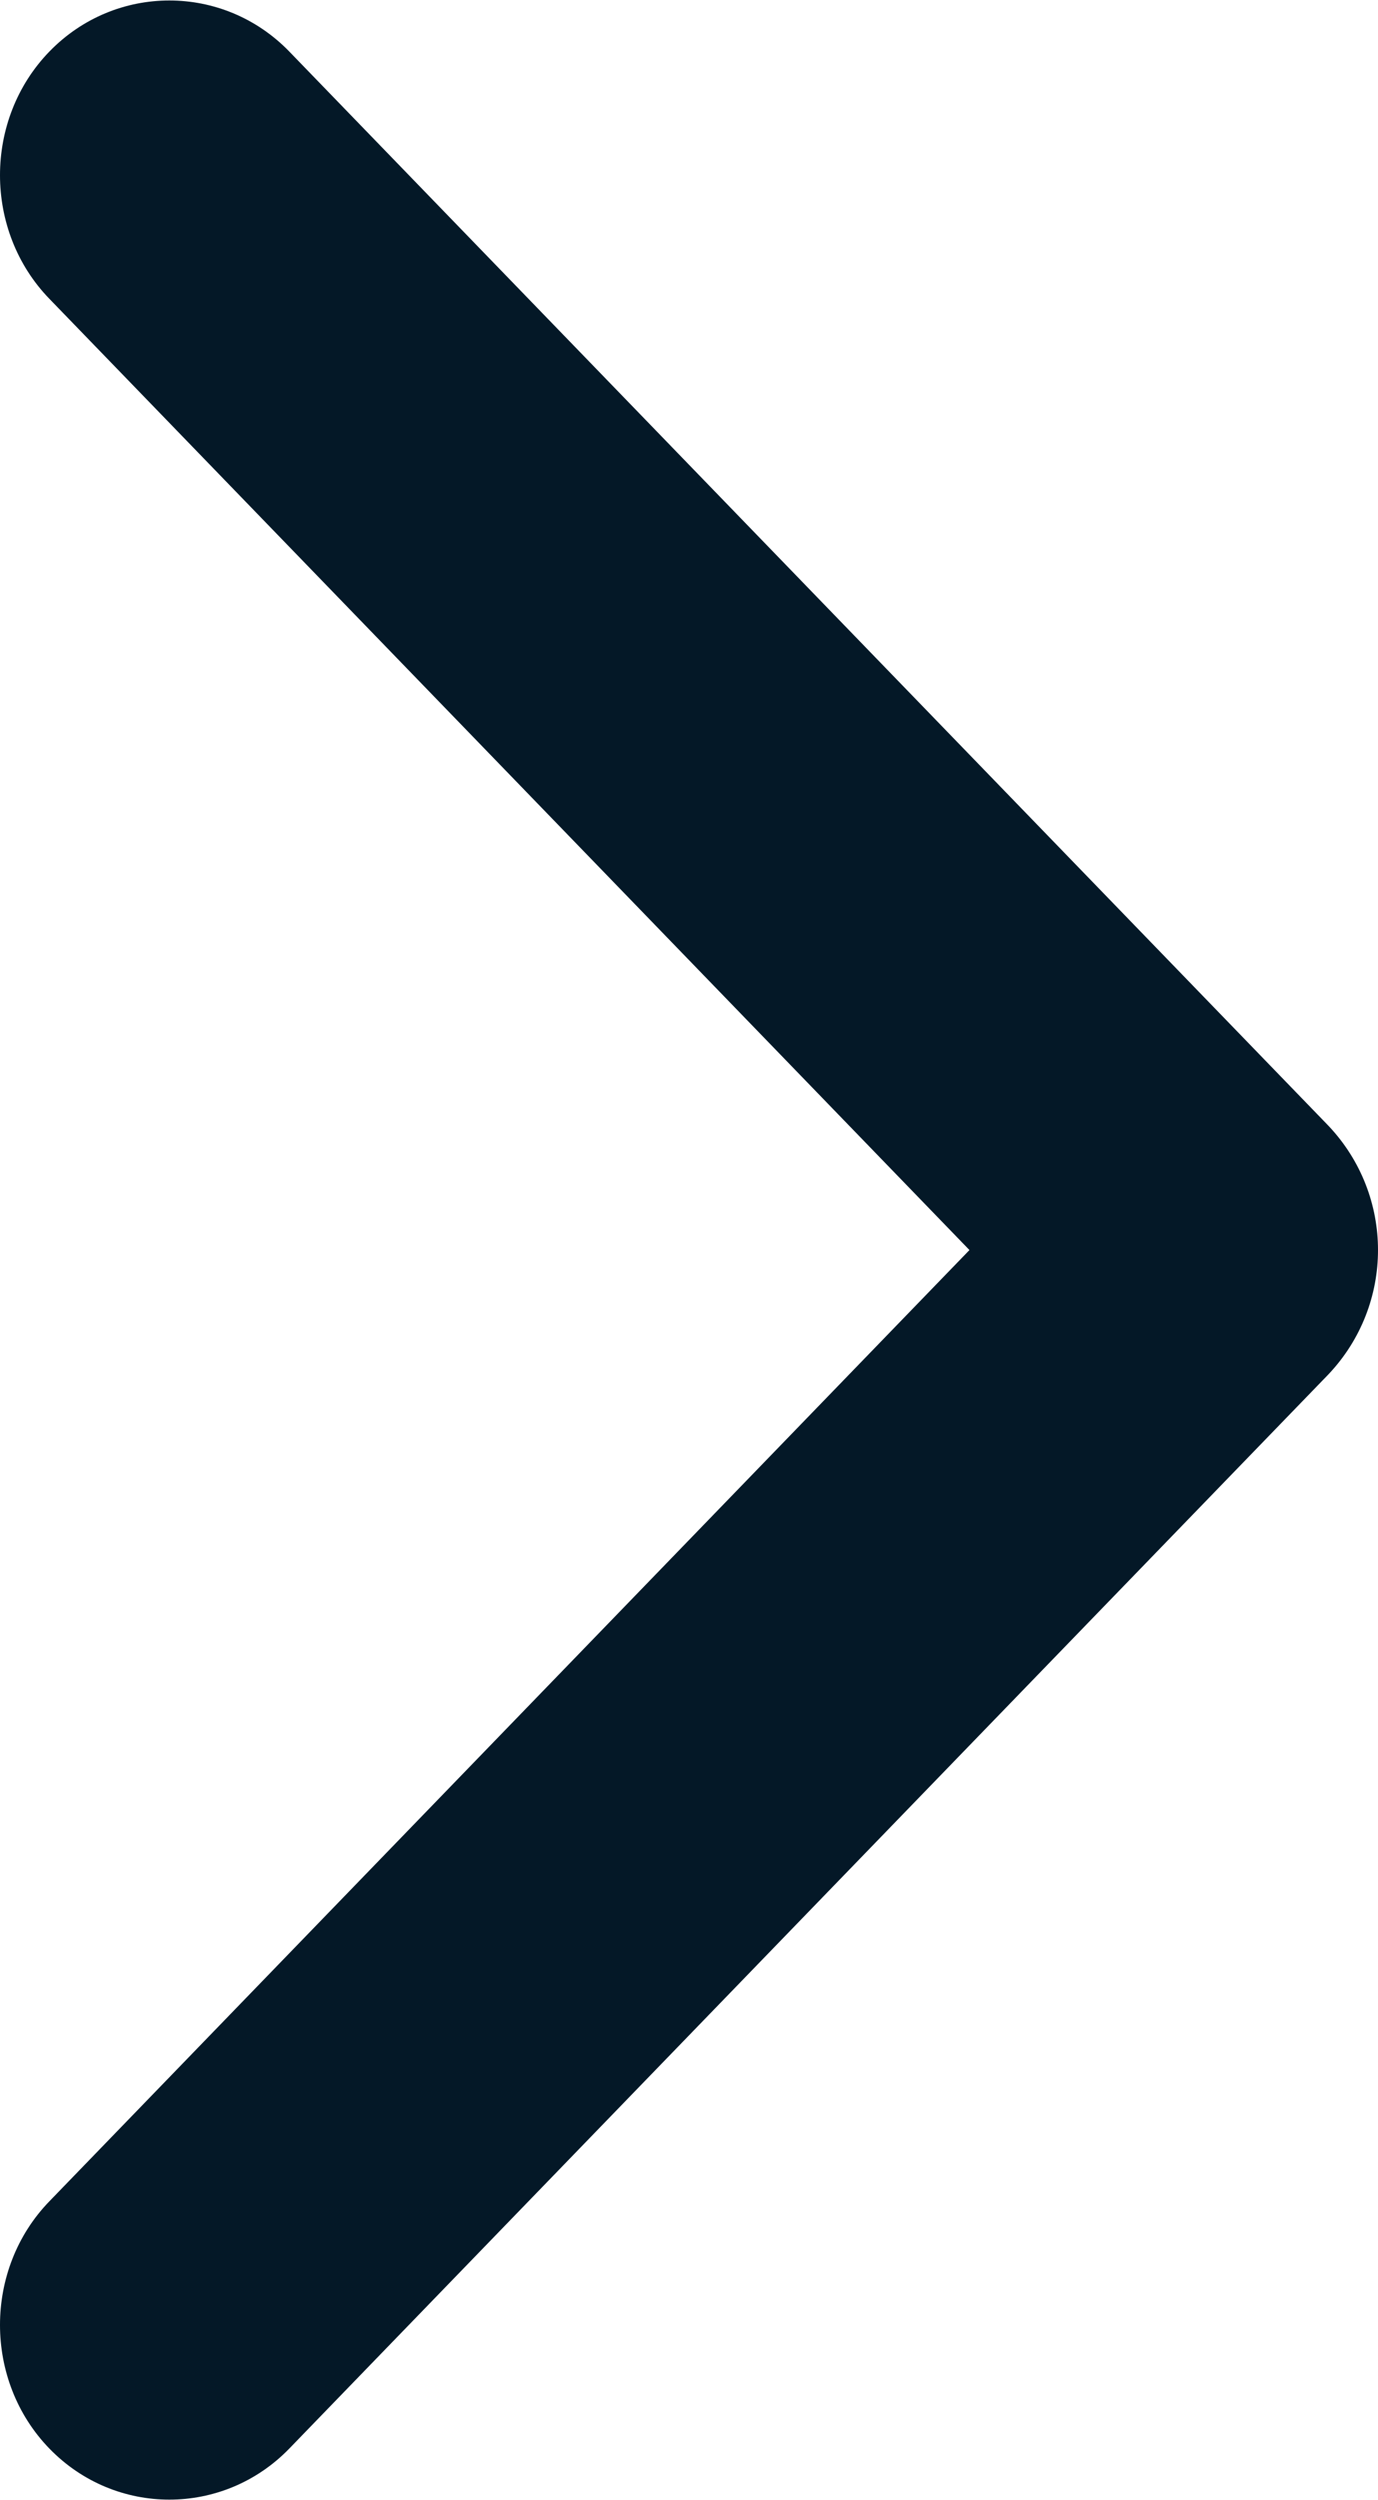 <?xml version="1.0" encoding="utf-8"?>
<!-- Generator: Adobe Illustrator 19.0.0, SVG Export Plug-In . SVG Version: 6.00 Build 0)  -->
<svg version="1.1" id="Layer_1" xmlns="http://www.w3.org/2000/svg" xmlns:xlink="http://www.w3.org/1999/xlink" x="0px" y="0px"
	 viewBox="0 0 142 257.6" style="enable-background:new 0 0 142 257.6;" xml:space="preserve">
<style type="text/css">
	.st0{clip-path:url(#SVGID_2_);fill:#041827;}
</style>
<g>
	<defs>
		<rect id="SVGID_1_" x="0" y="0" width="142" height="257.6"/>
	</defs>
	<clipPath id="SVGID_2_">
		<use xlink:href="#SVGID_1_"  style="overflow:visible;"/>
	</clipPath>
	<path class="st0" d="M142,128.8c0,4.6-1.7,9.2-5.1,12.8L29.8,252.3c-6.8,7-17.9,7-24.7,0c-6.8-7-6.8-18.5,0-25.5l94.8-98l-94.8-98
		c-6.8-7-6.8-18.5,0-25.5c6.8-7,17.9-7,24.7,0L136.9,116C140.3,119.6,142,124.2,142,128.8"/>
</g>
</svg>
